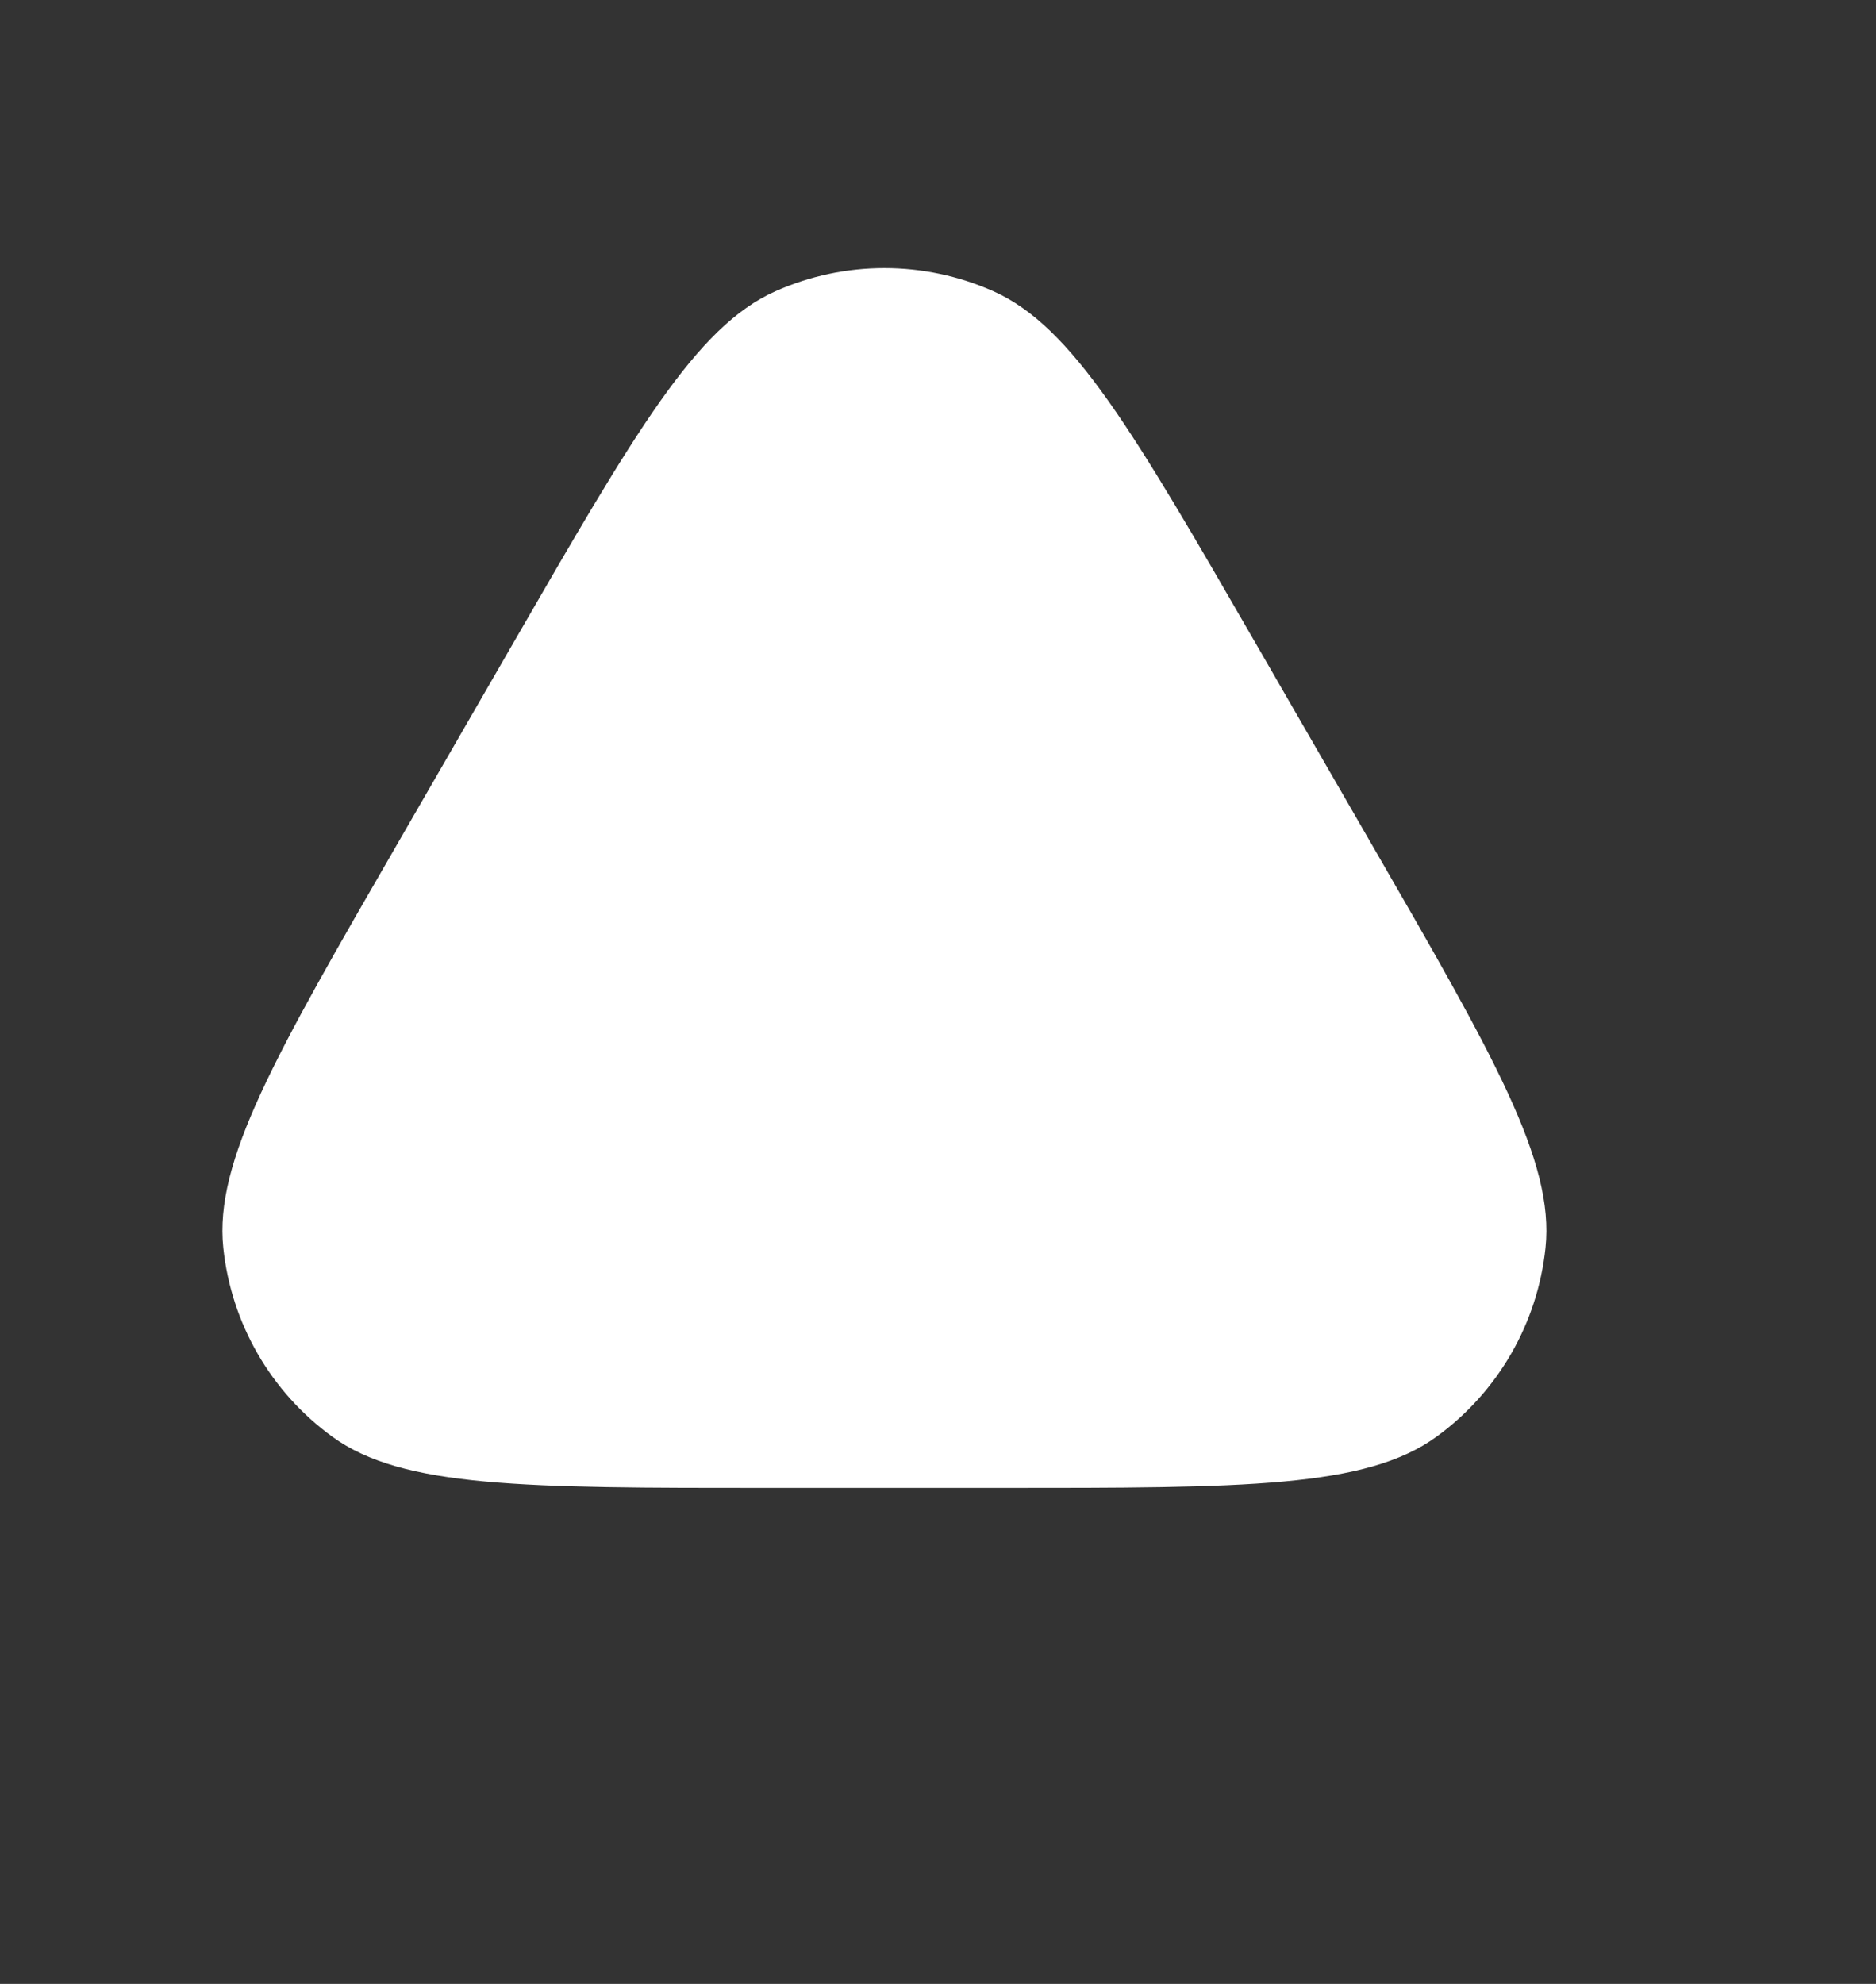 <svg width="35" height="37" viewBox="0 0 35 37" fill="none" xmlns="http://www.w3.org/2000/svg">
<rect x="0" y="0" width="35" height="37" fill="#333333" stroke="none"/>
<g clip-path="url(#clip0_6155_1188)">
<path d="M9.572 12C11.845 8.062 12.982 6.093 14.466 5.432C15.761 4.856 17.239 4.856 18.534 5.432C20.018 6.093 21.155 8.062 23.428 12L25.593 15.75C27.867 19.688 29.004 21.657 28.834 23.273C28.686 24.682 27.947 25.962 26.8 26.795C25.486 27.75 23.212 27.75 18.665 27.75H14.335C9.788 27.75 7.514 27.75 6.2 26.795C5.053 25.962 4.314 24.682 4.166 23.273C3.996 21.657 5.133 19.688 7.407 15.75L9.572 12Z" fill="white"/>
</g>
<defs>
<clipPath id="clip0_6155_1188">
<rect width="35" height="37" fill="white"/>
</clipPath>
</defs>
</svg>
